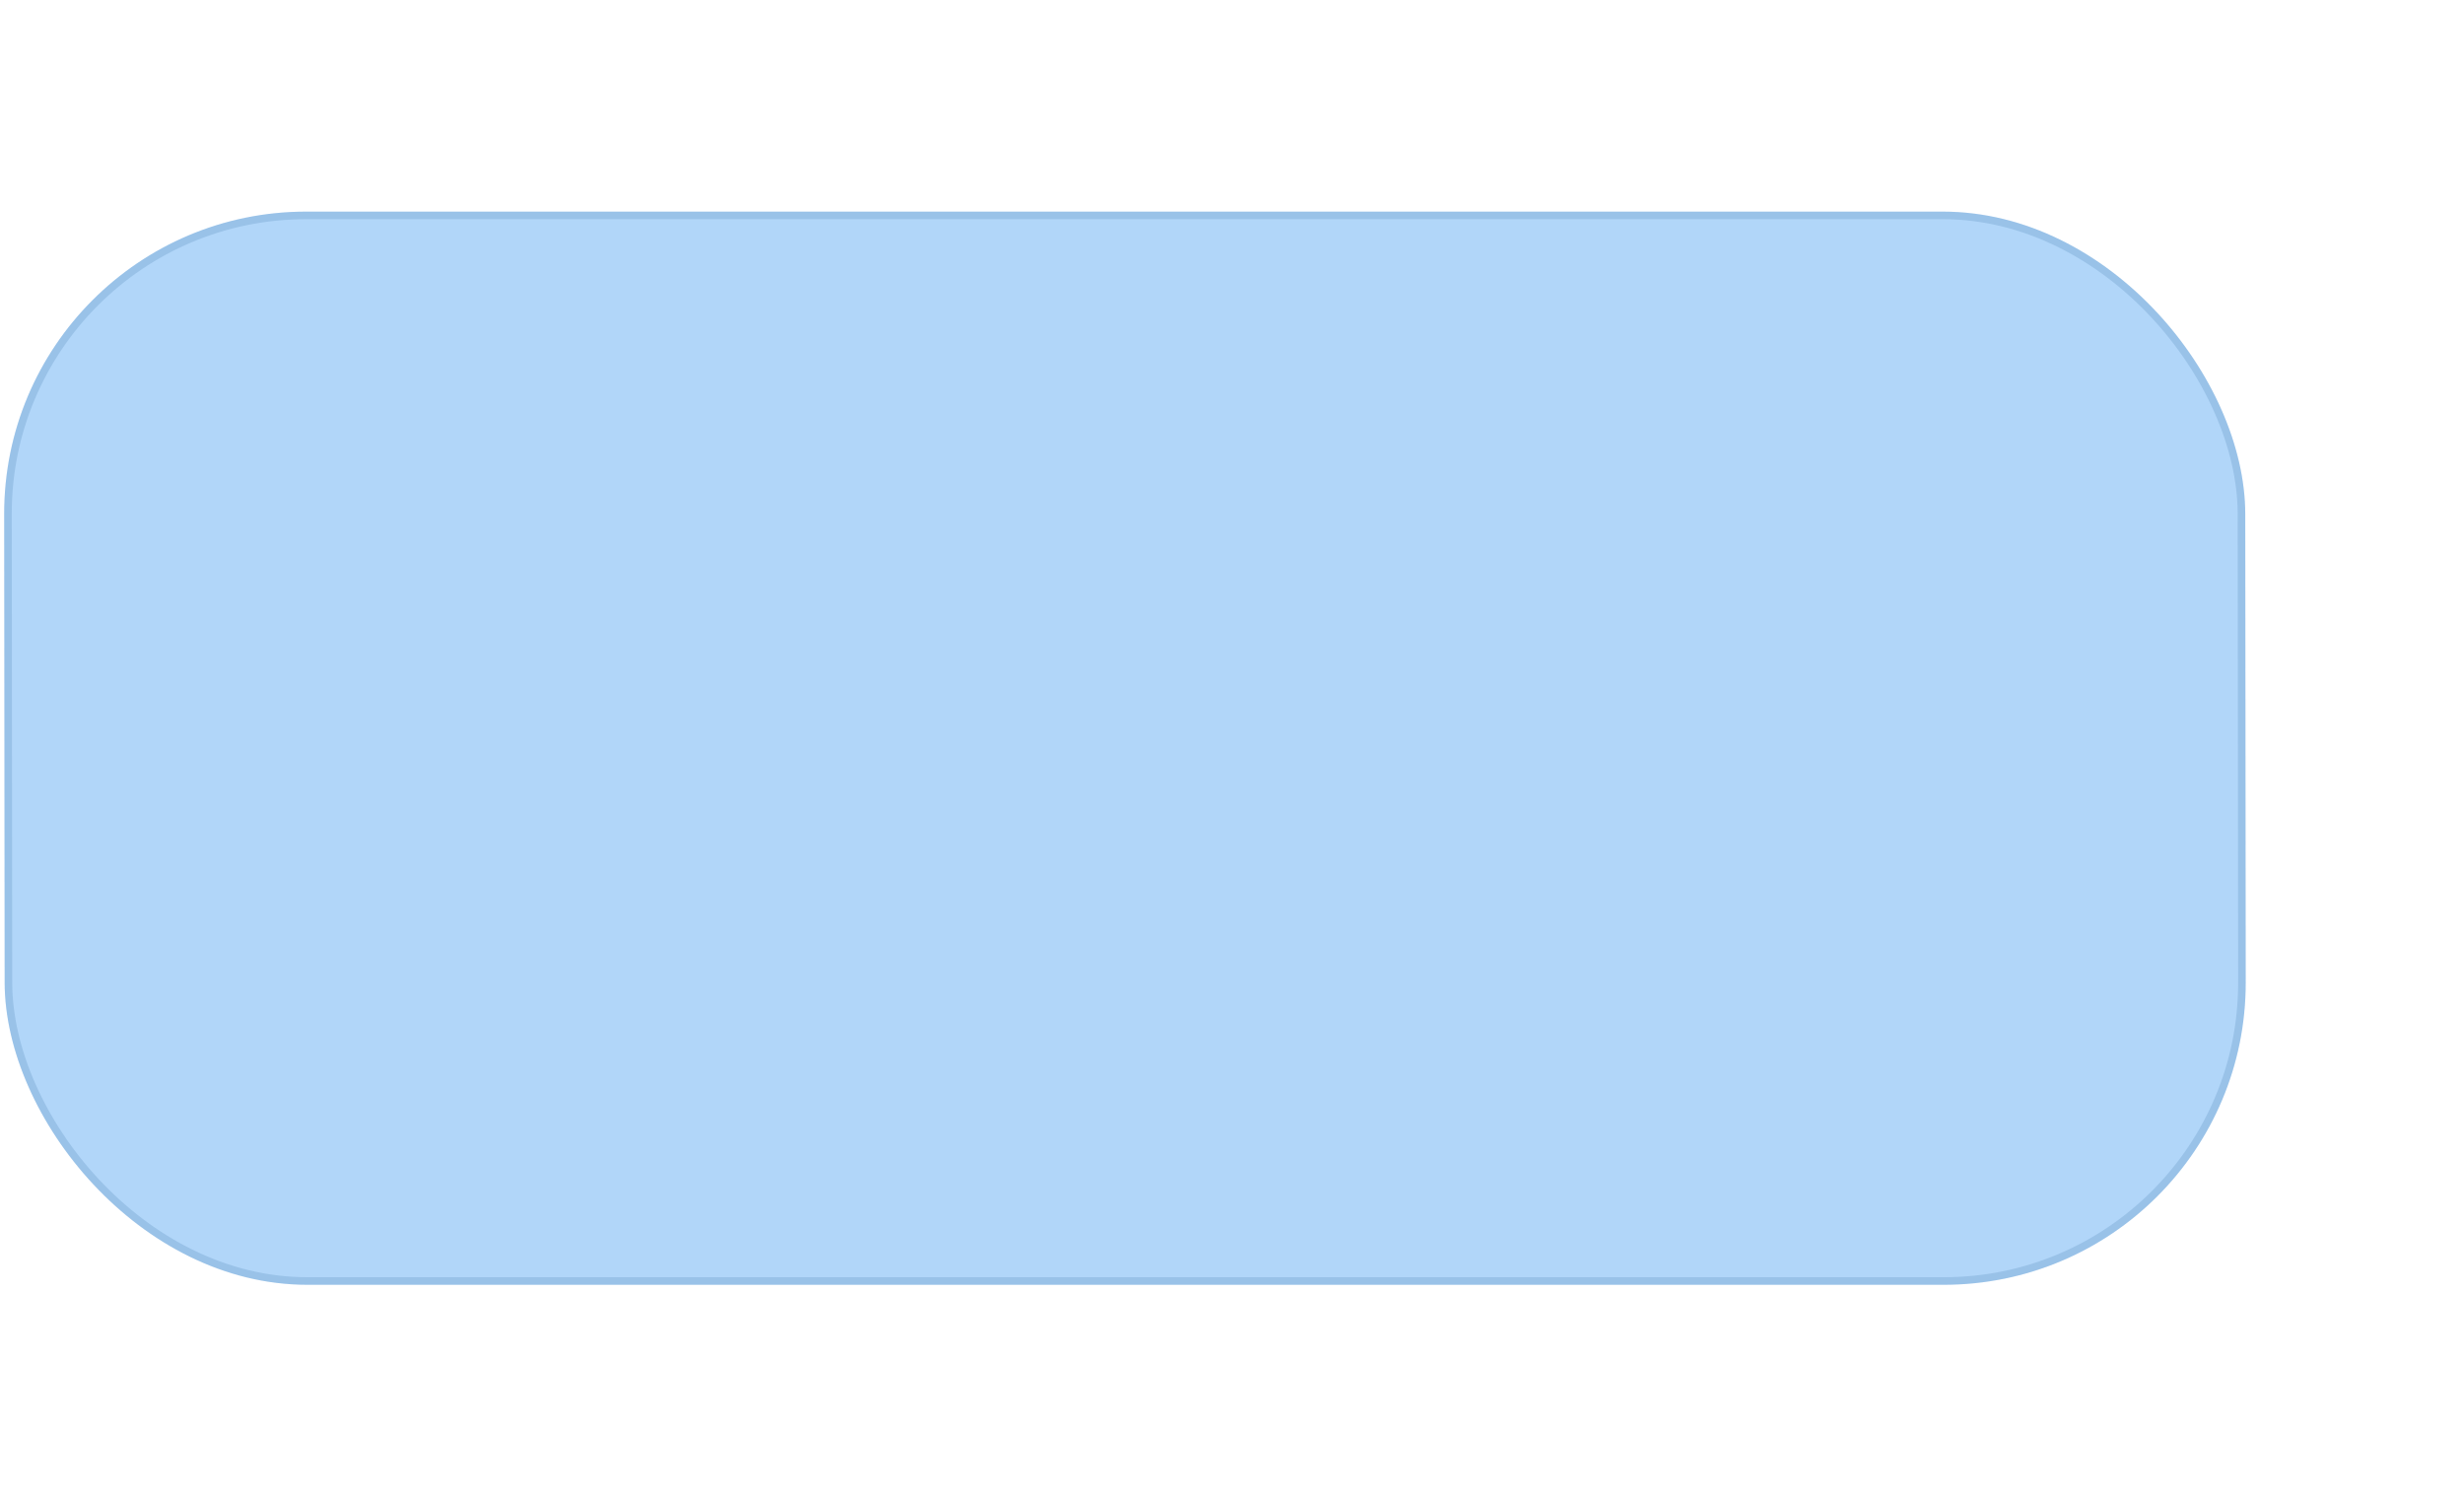 <?xml version="1.0" encoding="UTF-8"?> <svg xmlns="http://www.w3.org/2000/svg" width="326" height="198" viewBox="0 0 326 198" fill="none"> <g filter="url(#filter0_dddd)"> <rect width="296.505" height="142" rx="40" transform="matrix(1 0 0.001 1 0.514 28)" fill="#B1D6F9"></rect> <rect x="0.5" y="0.5" width="295.505" height="141" rx="39.5" transform="matrix(1 0 0.001 1 0.513 28)" stroke="#004780" stroke-opacity="0.14"></rect> </g> <defs> <filter id="filter0_dddd" x="-27.461" y="0" width="352.544" height="198" filterUnits="userSpaceOnUse" color-interpolation-filters="sRGB"> <feFlood flood-opacity="0" result="BackgroundImageFix"></feFlood> <feColorMatrix in="SourceAlpha" type="matrix" values="0 0 0 0 0 0 0 0 0 0 0 0 0 0 0 0 0 0 127 0"></feColorMatrix> <feOffset dy="8"></feOffset> <feGaussianBlur stdDeviation="10"></feGaussianBlur> <feColorMatrix type="matrix" values="0 0 0 0 0.678 0 0 0 0 0.808 0 0 0 0 0.914 0 0 0 0.42 0"></feColorMatrix> <feBlend mode="normal" in2="BackgroundImageFix" result="effect1_dropShadow"></feBlend> <feColorMatrix in="SourceAlpha" type="matrix" values="0 0 0 0 0 0 0 0 0 0 0 0 0 0 0 0 0 0 127 0"></feColorMatrix> <feOffset dx="-8"></feOffset> <feGaussianBlur stdDeviation="10"></feGaussianBlur> <feColorMatrix type="matrix" values="0 0 0 0 0.678 0 0 0 0 0.808 0 0 0 0 0.914 0 0 0 0.42 0"></feColorMatrix> <feBlend mode="normal" in2="effect1_dropShadow" result="effect2_dropShadow"></feBlend> <feColorMatrix in="SourceAlpha" type="matrix" values="0 0 0 0 0 0 0 0 0 0 0 0 0 0 0 0 0 0 127 0"></feColorMatrix> <feOffset dy="-8"></feOffset> <feGaussianBlur stdDeviation="10"></feGaussianBlur> <feColorMatrix type="matrix" values="0 0 0 0 0.678 0 0 0 0 0.808 0 0 0 0 0.914 0 0 0 0.42 0"></feColorMatrix> <feBlend mode="normal" in2="effect2_dropShadow" result="effect3_dropShadow"></feBlend> <feColorMatrix in="SourceAlpha" type="matrix" values="0 0 0 0 0 0 0 0 0 0 0 0 0 0 0 0 0 0 127 0"></feColorMatrix> <feOffset dx="8"></feOffset> <feGaussianBlur stdDeviation="10"></feGaussianBlur> <feColorMatrix type="matrix" values="0 0 0 0 0.677 0 0 0 0 0.808 0 0 0 0 0.912 0 0 0 0.42 0"></feColorMatrix> <feBlend mode="normal" in2="effect3_dropShadow" result="effect4_dropShadow"></feBlend> <feBlend mode="normal" in="SourceGraphic" in2="effect4_dropShadow" result="shape"></feBlend> </filter> </defs> </svg> 